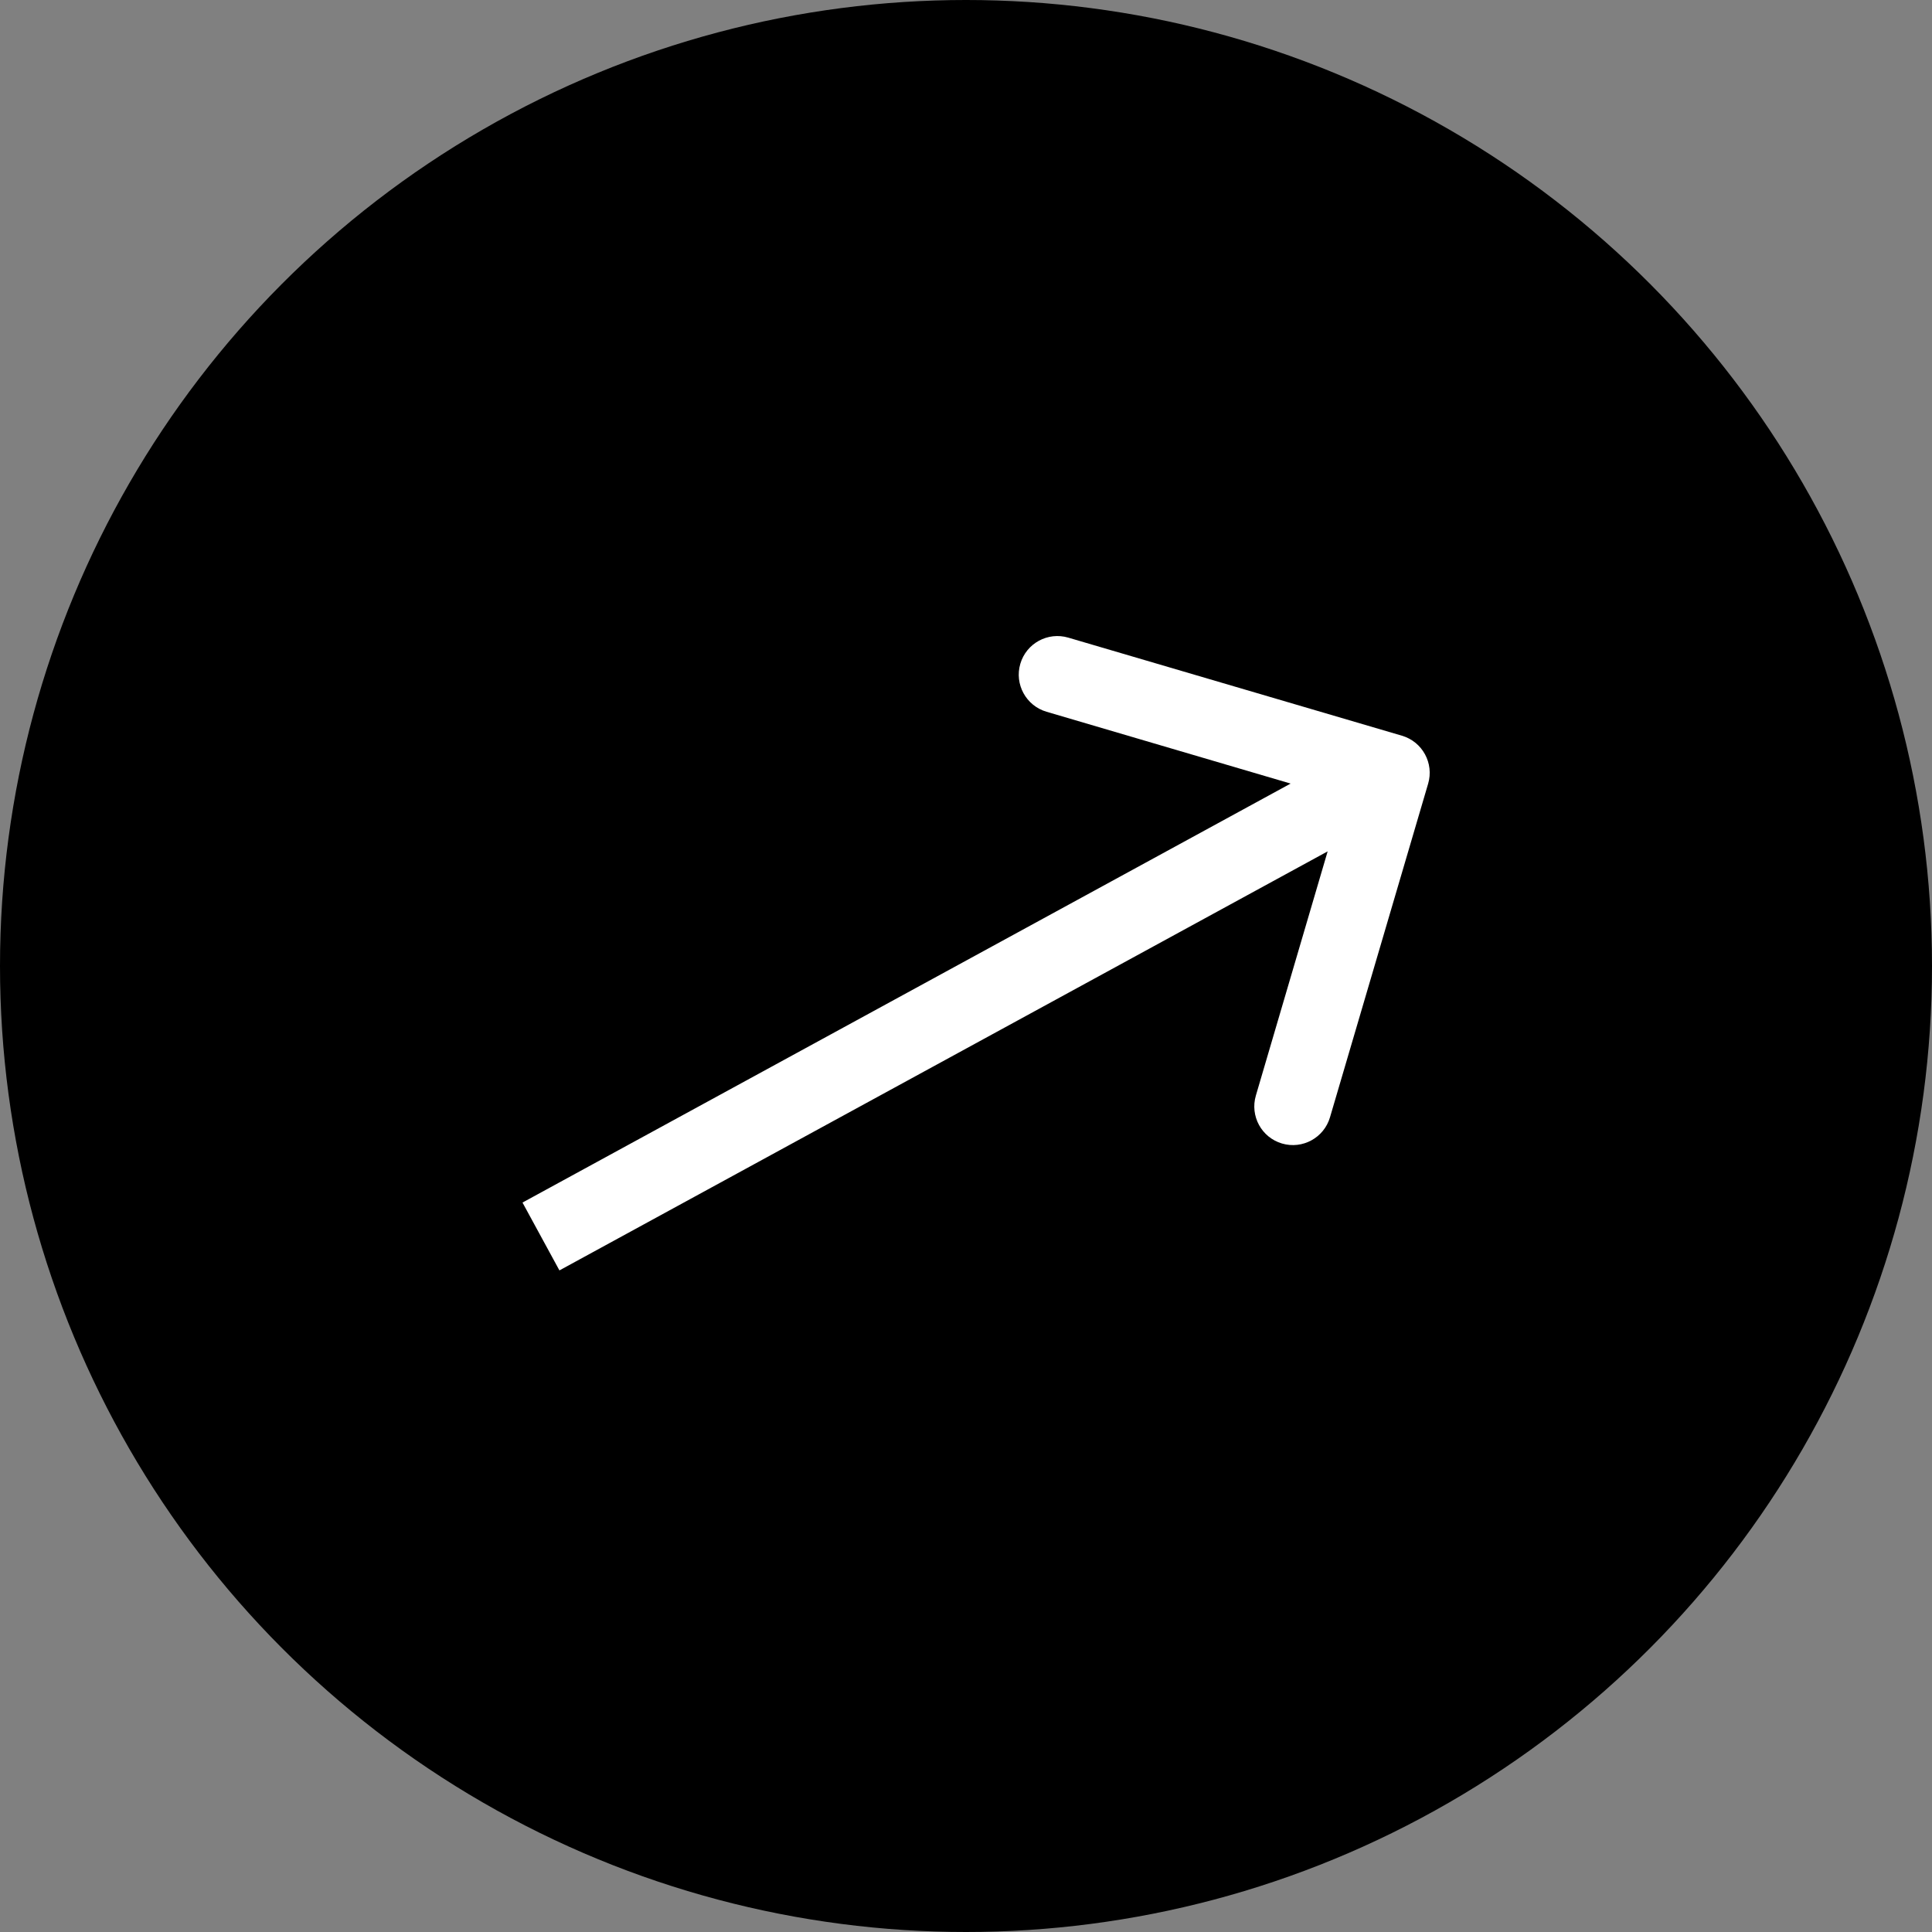 <?xml version="1.0" encoding="UTF-8"?> <svg xmlns="http://www.w3.org/2000/svg" width="25" height="25" viewBox="0 0 25 25" fill="none"><rect x="0" y="0" width="25" height="25" fill="#808080" stroke="none"/><circle cx="12.5" cy="12.5" r="12.5" fill="black"></circle><path d="M18.48 10.141C18.558 9.876 18.406 9.598 18.141 9.52L13.824 8.251C13.559 8.173 13.281 8.324 13.203 8.589C13.125 8.854 13.277 9.132 13.542 9.21L17.379 10.339L16.251 14.176C16.173 14.441 16.324 14.719 16.589 14.797C16.854 14.875 17.132 14.723 17.21 14.458L18.48 10.141ZM7 16L7.239 16.439L18.239 10.439L18 10L17.761 9.561L6.761 15.561L7 16Z" fill="white"></path></svg> 